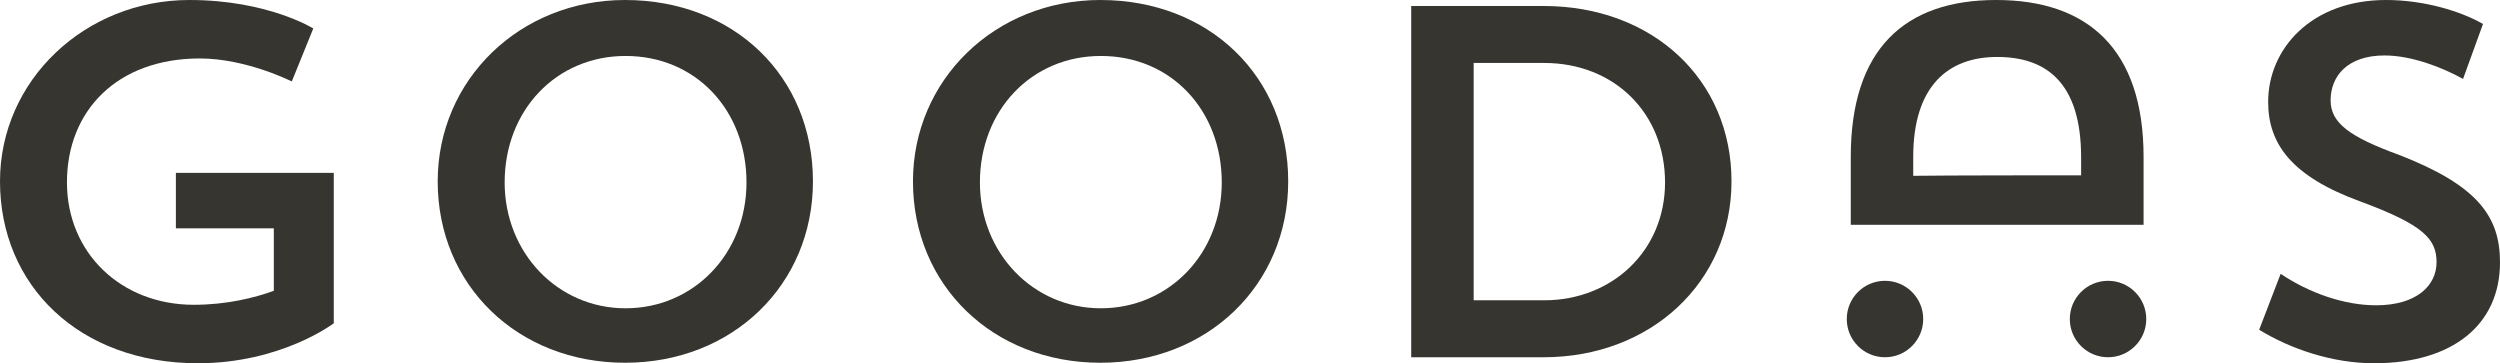 <svg width="1053" height="153" viewBox="0 0 1053 153" fill="none" xmlns="http://www.w3.org/2000/svg">
<g clip-path="url(#clip0_2009_3)">
<path d="M74.082 72.817H140.587V136.164C140.587 136.164 118.489 153 83.342 153C33.253 153 0 120.169 0 76.395C0 33.673 35.989 0 79.764 0C112.806 0 131.958 11.996 131.958 11.996L122.908 34.304C122.908 34.304 103.756 24.623 84.184 24.623C49.458 24.623 28.201 46.51 28.201 76.816C28.201 106.49 50.931 128.377 81.658 128.377C95.338 128.377 107.334 125.431 115.332 122.484V96.177H74.082V72.817Z" fill="#363530"/>
<path fill-rule="evenodd" clip-rule="evenodd" d="M184.357 76.395C184.357 33.673 218.873 0 263.28 0C309.16 0 342.412 32.199 342.412 76.395C342.412 119.959 308.528 152.79 263.28 152.79C218.031 152.79 184.357 120.169 184.357 76.395ZM212.559 76.816C212.559 106.49 234.868 129.85 263.49 129.85C292.113 129.85 314.421 106.911 314.421 76.816C314.421 46.51 293.165 23.571 263.49 23.571C234.236 23.571 212.559 46.51 212.559 76.816Z" fill="#363530"/>
<path fill-rule="evenodd" clip-rule="evenodd" d="M463.463 0C419.056 0 384.54 33.673 384.54 76.395C384.54 120.169 418.214 152.79 463.463 152.79C508.711 152.79 542.595 119.959 542.595 76.395C542.595 32.199 509.343 0 463.463 0ZM463.673 129.85C435.051 129.85 412.742 106.49 412.742 76.816C412.742 46.51 434.419 23.571 463.673 23.571C493.348 23.571 514.604 46.51 514.604 76.816C514.604 106.911 492.295 129.85 463.673 129.85Z" fill="#363530"/>
<path fill-rule="evenodd" clip-rule="evenodd" d="M594.404 150.475V2.525H650.176C696.056 2.525 729.309 33.462 729.309 76.395C729.309 118.696 695.425 150.475 650.176 150.475H594.404ZM650.387 26.517H620.712V126.483H650.387C679.009 126.483 701.318 105.648 701.318 76.816C701.318 47.773 680.061 26.517 650.387 26.517Z" fill="#363530"/>
<path fill-rule="evenodd" clip-rule="evenodd" d="M902.874 94.676V66.082C902.874 20.625 879.302 0 840.788 0C802.274 0 779.544 20.625 779.544 66.082V94.676H902.874ZM805.852 74.052V66.082C805.852 36.198 820.584 23.992 841.209 23.992C861.834 23.992 876.566 34.725 876.566 66.293V73.841C869.621 73.841 818.9 73.841 805.852 74.052Z" fill="#363530"/>
<path d="M1053 110.488C1053 136.795 1033.01 153 999.964 153C982.496 153 965.028 147.107 951.559 138.9L960.608 115.329C972.815 123.536 987.547 128.587 1000.81 128.587C1018.27 128.587 1026.27 119.959 1026.27 110.488C1026.27 100.597 1020.8 94.704 994.071 84.813C965.239 74.29 955.347 60.611 955.347 42.933C955.347 20.625 973.446 0 1005.02 0C1020.8 0 1036.37 4.63 1045.84 10.102L1037.43 33.252C1028.8 28.411 1015.75 23.36 1004.38 23.36C988.81 23.36 981.654 31.989 981.654 42.301C981.654 51.772 989.652 57.664 1010.49 65.241C1043.53 78.078 1053 91.126 1053 110.488Z" fill="#363530"/>
<path d="M810.058 134.375C810.058 143.266 802.849 150.474 793.957 150.474C785.065 150.474 777.857 143.266 777.857 134.375C777.857 125.483 785.065 118.275 793.957 118.275C802.849 118.275 810.058 125.483 810.058 134.375Z" fill="#363530"/>
<path d="M887.905 150.474C896.796 150.474 904.005 143.266 904.005 134.375C904.005 125.483 896.796 118.275 887.905 118.275C879.013 118.275 871.804 125.483 871.804 134.375C871.804 143.266 879.013 150.474 887.905 150.474Z" fill="#363530"/>
</g>
<defs>
<clipPath id="clip0_2009_3">
<rect width="1053" height="153" fill="white"/>
</clipPath>
</defs>
</svg>
